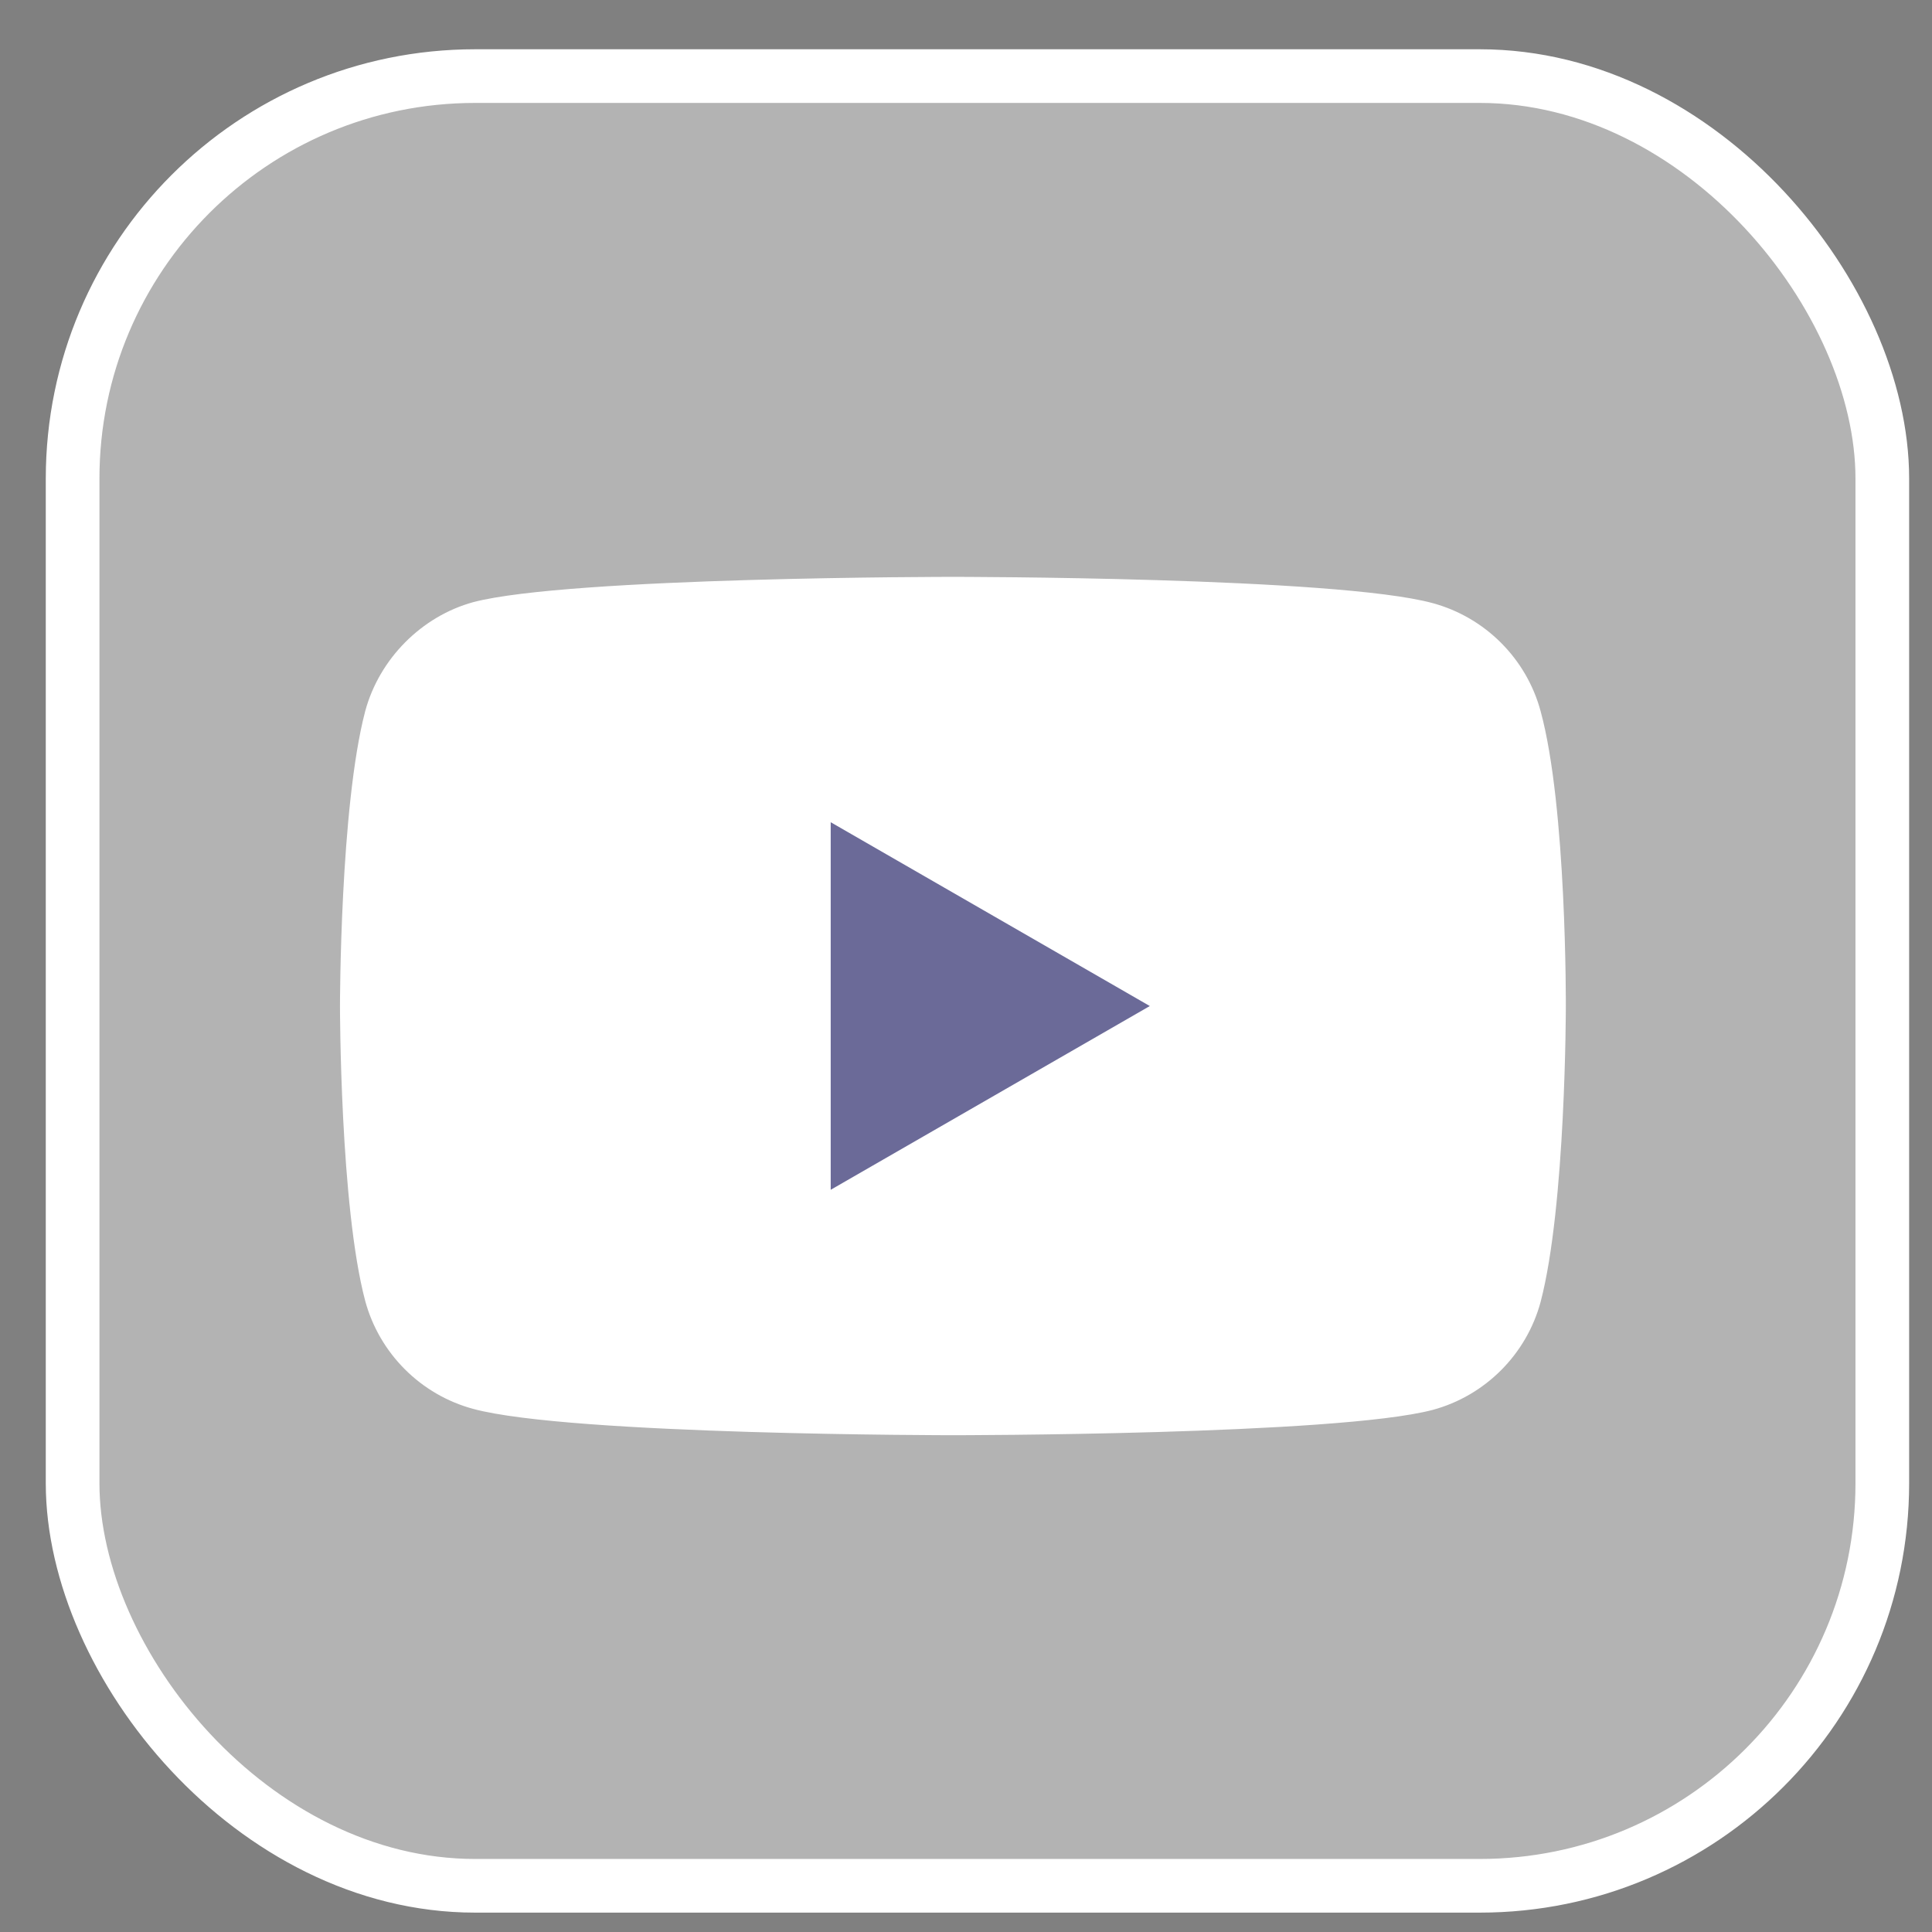 <?xml version="1.0" encoding="UTF-8"?> <svg xmlns="http://www.w3.org/2000/svg" width="36" height="36" viewBox="0 0 36 36" fill="none"><rect x="0" y="0" width="36" height="36" fill="#808080" stroke="none"/><rect x="1.353" y="1.418" width="33.721" height="33.721" rx="7.5" fill="white" fill-opacity="0.4" stroke="white"></rect><g clip-path="url(#clip0_78_349)"><path d="M28.707 13.252C28.444 12.273 27.672 11.502 26.694 11.238C24.906 10.749 17.756 10.749 17.756 10.749C17.756 10.749 10.606 10.749 8.819 11.22C7.859 11.483 7.069 12.273 6.805 13.252C6.335 15.039 6.335 18.746 6.335 18.746C6.335 18.746 6.335 22.471 6.805 24.24C7.069 25.218 7.84 25.99 8.819 26.253C10.625 26.743 17.756 26.743 17.756 26.743C17.756 26.743 24.906 26.743 26.694 26.272C27.672 26.009 28.444 25.237 28.707 24.259C29.177 22.471 29.177 18.765 29.177 18.765C29.177 18.765 29.196 15.039 28.707 13.252Z" fill="white"></path><path opacity="0.6" d="M15.479 22.17L21.425 18.746L15.479 15.321V22.17Z" fill="#090754"></path></g><defs><clipPath id="clip0_78_349"><rect width="22.843" height="22.843" fill="white" transform="translate(6.335 7.313)"></rect></clipPath></defs></svg> 